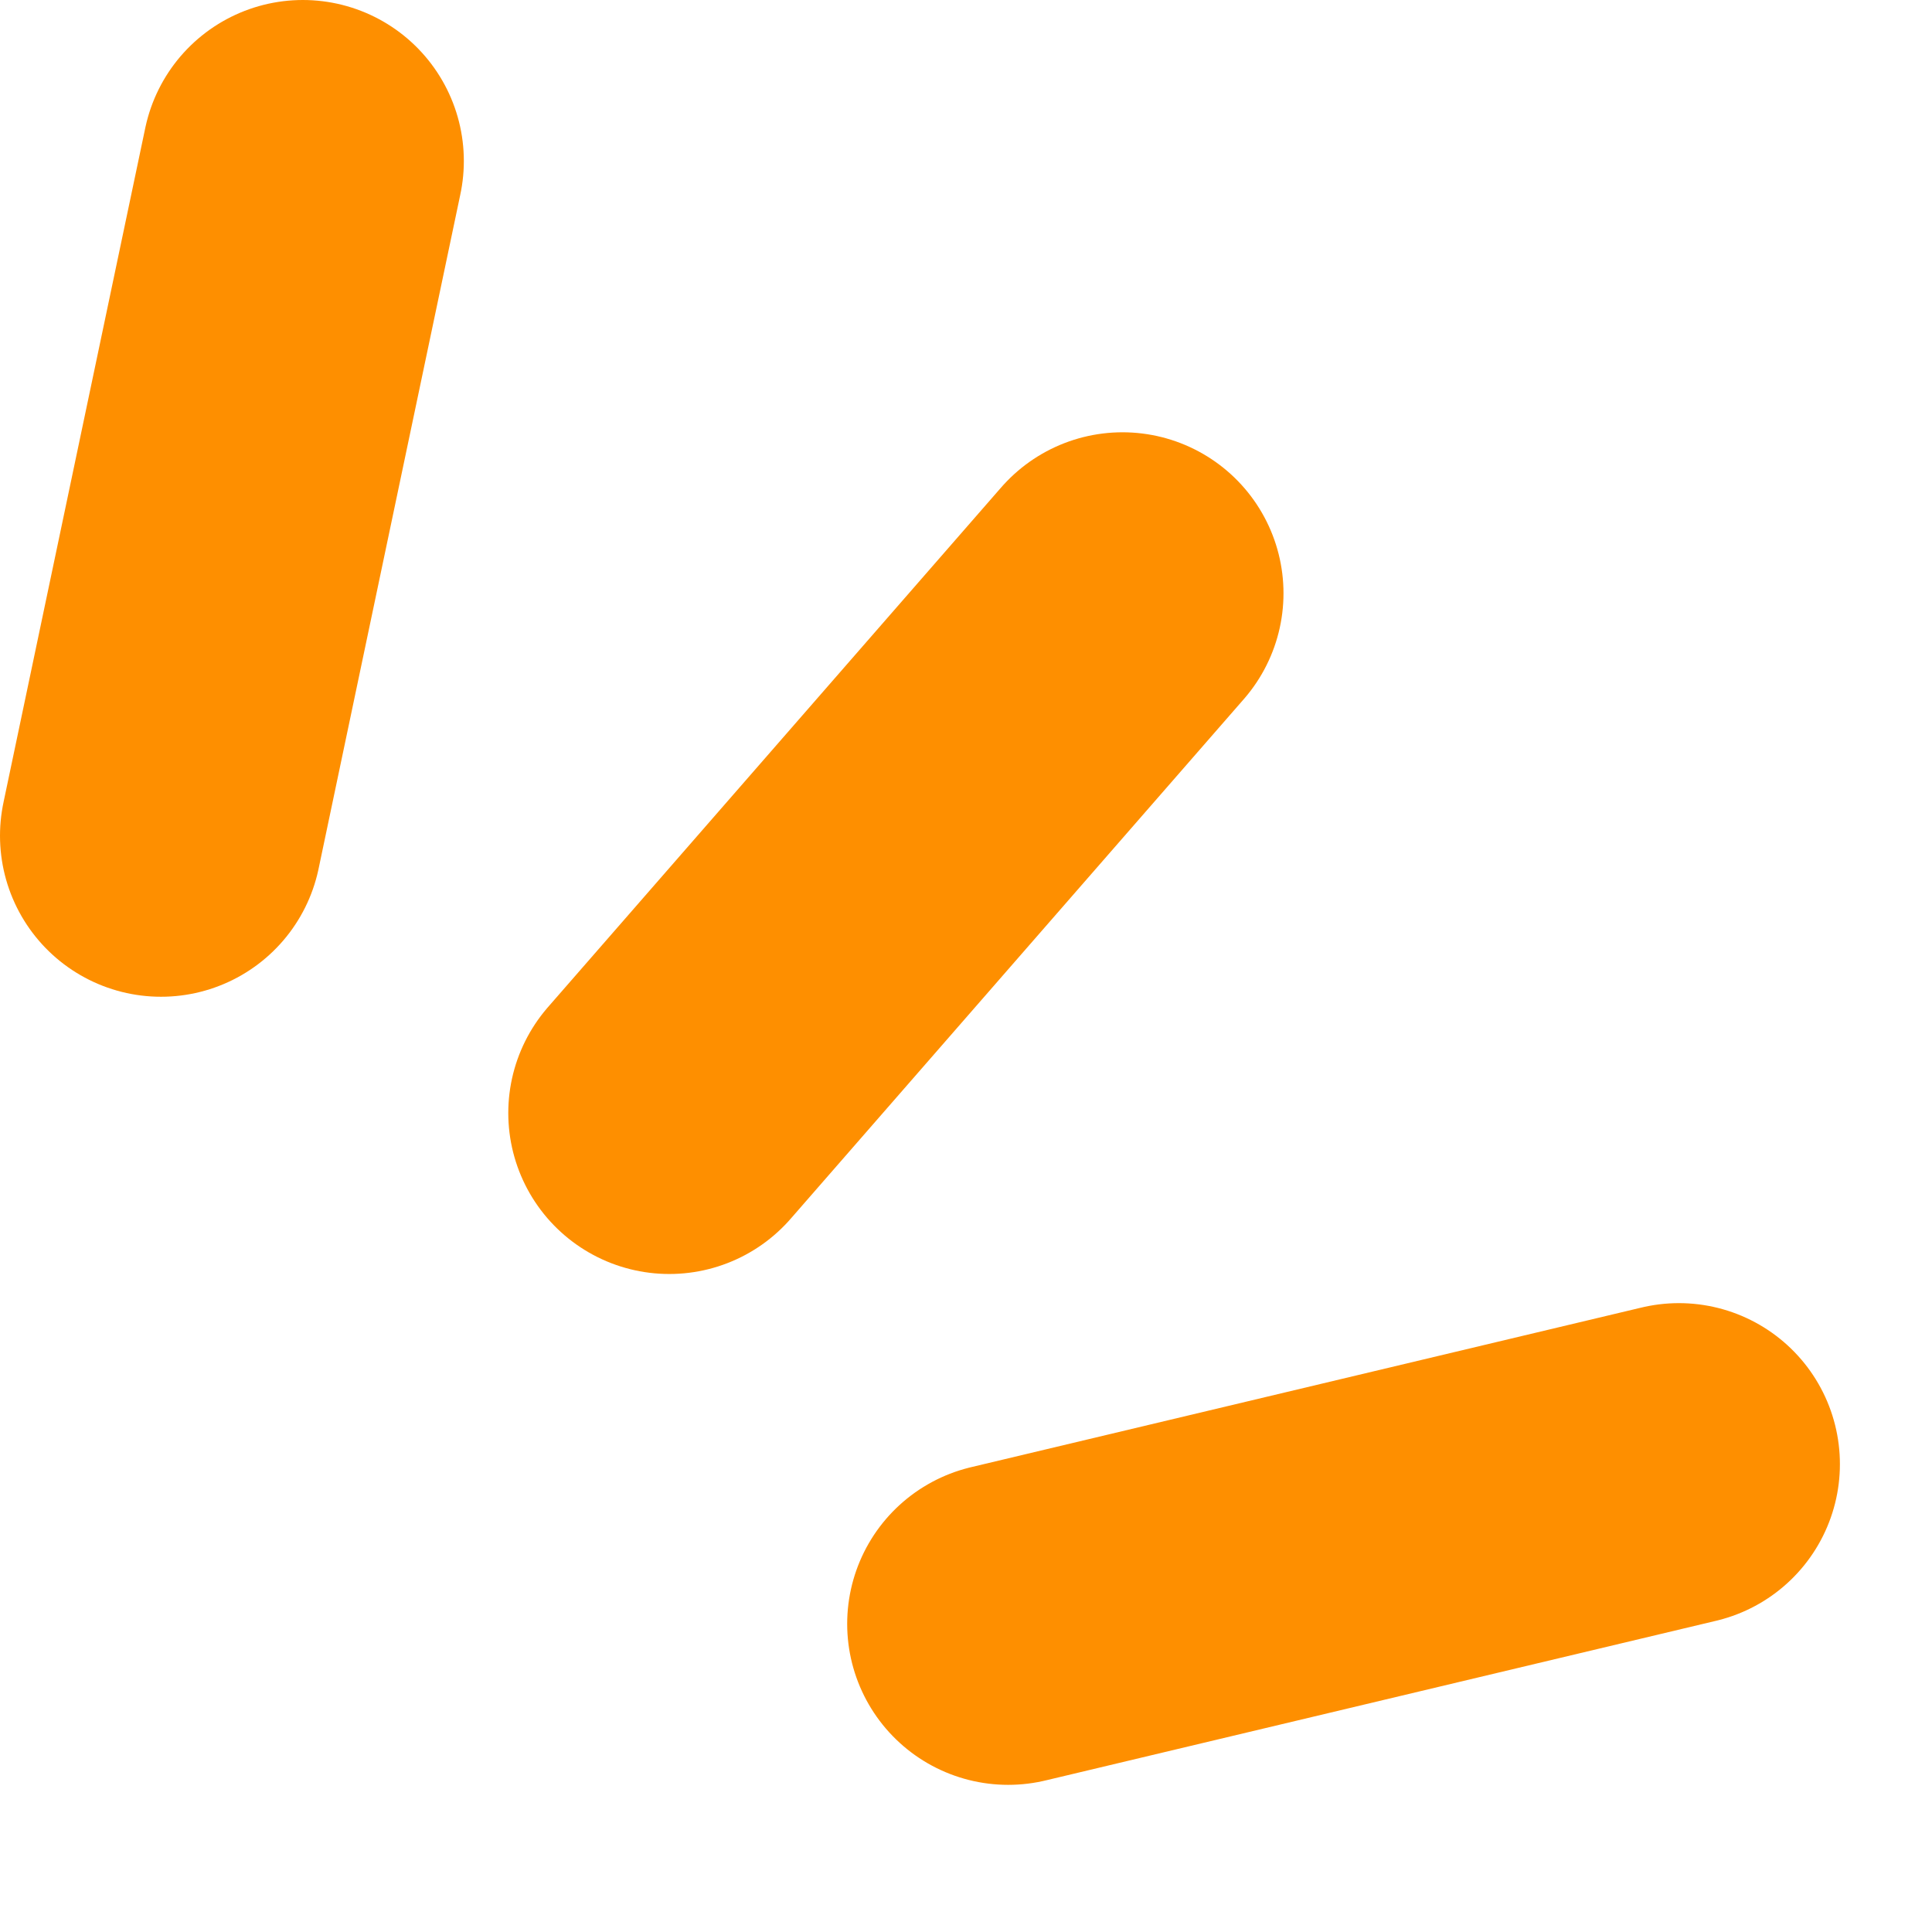 <svg width="12" height="12" viewBox="0 0 12 12" fill="none" xmlns="http://www.w3.org/2000/svg">
<g id="Group 1597884638">
<path id="Line 270" d="M4.157 6.913L6.972 3.685" stroke="#FE8F00" stroke-width="2" stroke-linecap="round"/>
<path id="Line 271" d="M1 5.191L1.881 1" stroke="#FE8F00" stroke-width="2" stroke-linecap="round"/>
<path id="Line 272" d="M6.262 10.086L10.428 9.094" stroke="#FE8F00" stroke-width="2" stroke-linecap="round"/>
</g>
</svg>
